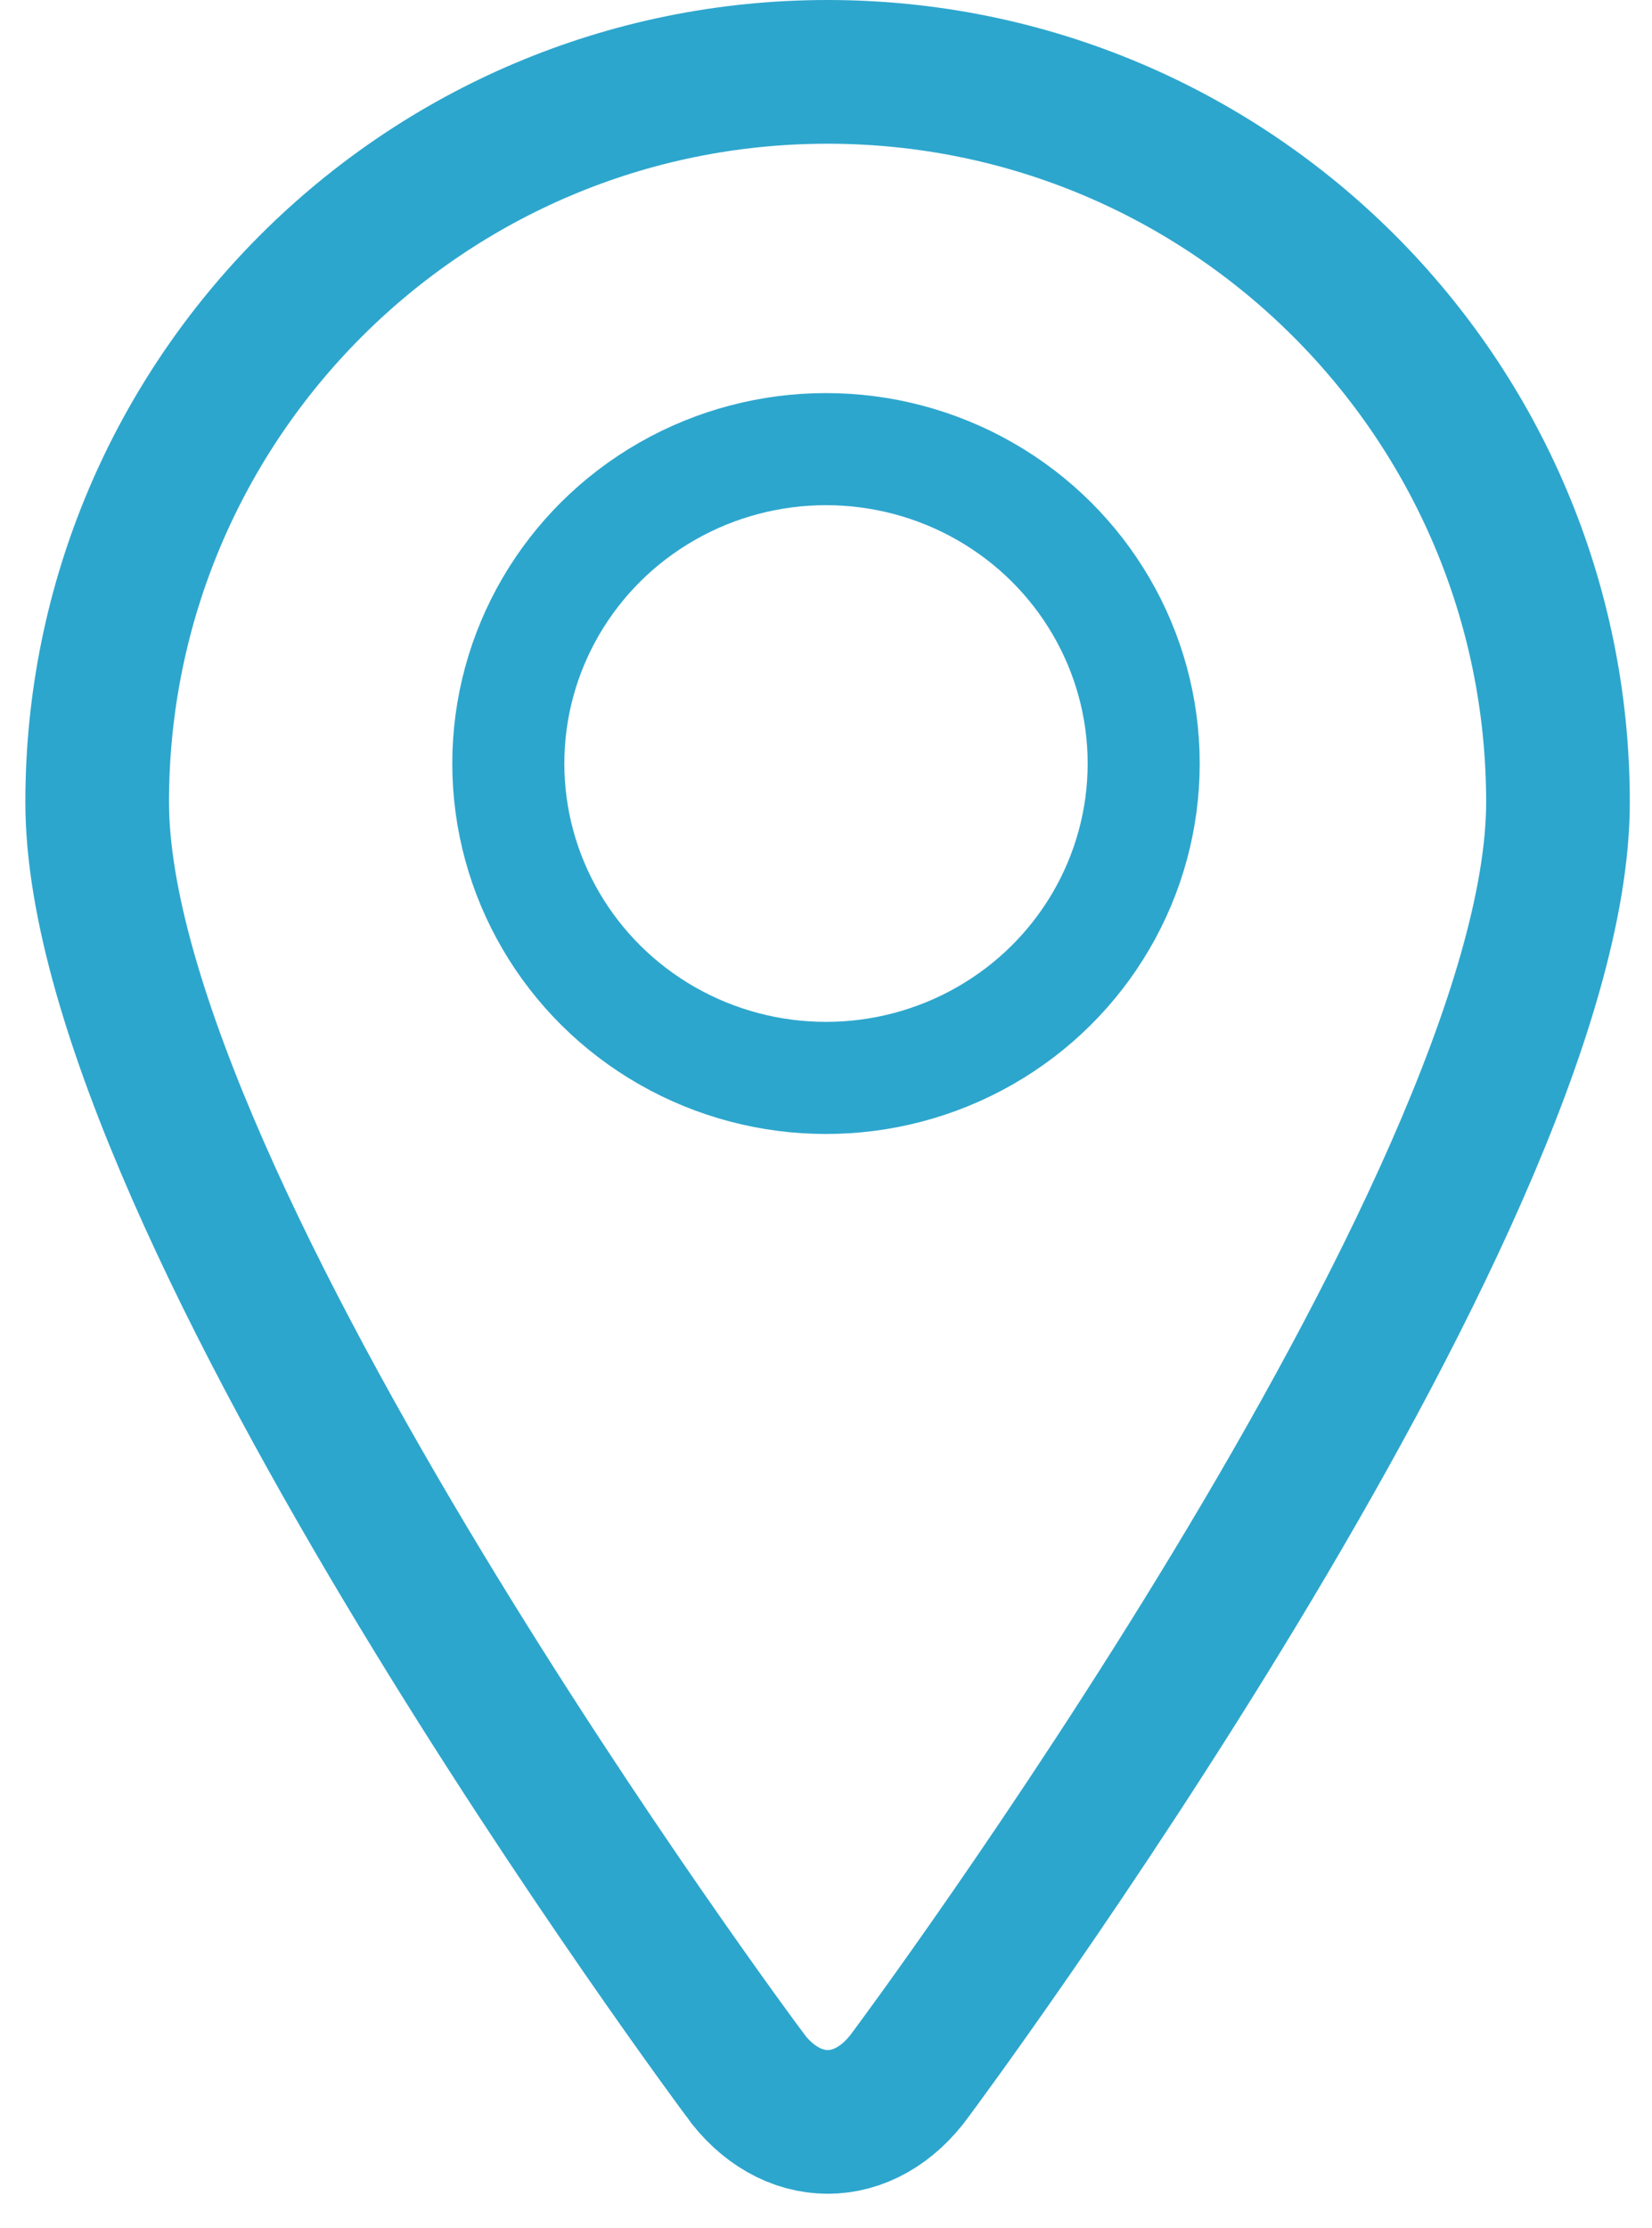 <svg width="23" height="31" viewBox="0 0 23 31" xmlns="http://www.w3.org/2000/svg"><g transform="translate(1 1)" stroke="#2DA6CD" fill="none" fill-rule="evenodd"><ellipse stroke-width="1.56" cx="10.5" cy="9.625" rx="4.423" ry="4.375"/><path d="M9.355 27.853c.644.897 1.692.902 2.333 0 0 0 9.003-12.08 9.003-17.691C20.69 4.55 16.138 0 10.52 0 4.906 0 .353 4.55.353 10.162c0 5.612 9.003 17.69 9.003 17.69z" stroke-width="2"/></g></svg>